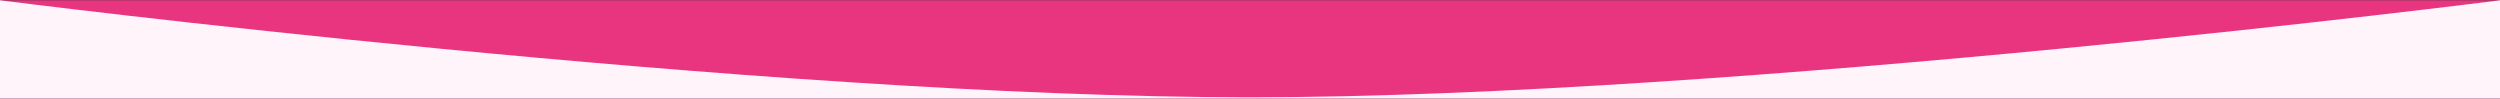<svg xmlns="http://www.w3.org/2000/svg" width="1920" height="76" viewBox="0 0 1920 76" fill="none"><rect x="0" y="0" width="1920" height="76" fill="#333333" stroke="none"/><rect width="1920" height="75.5" transform="translate(0 0.227)" fill="#E9357F"></rect><path d="M960 74.727C583.969 74.727 0 0.227 0 0.227V75.727H1920V0.227C1920 0.227 1336.03 74.727 960 74.727Z" fill="#FFF4F9"></path></svg>